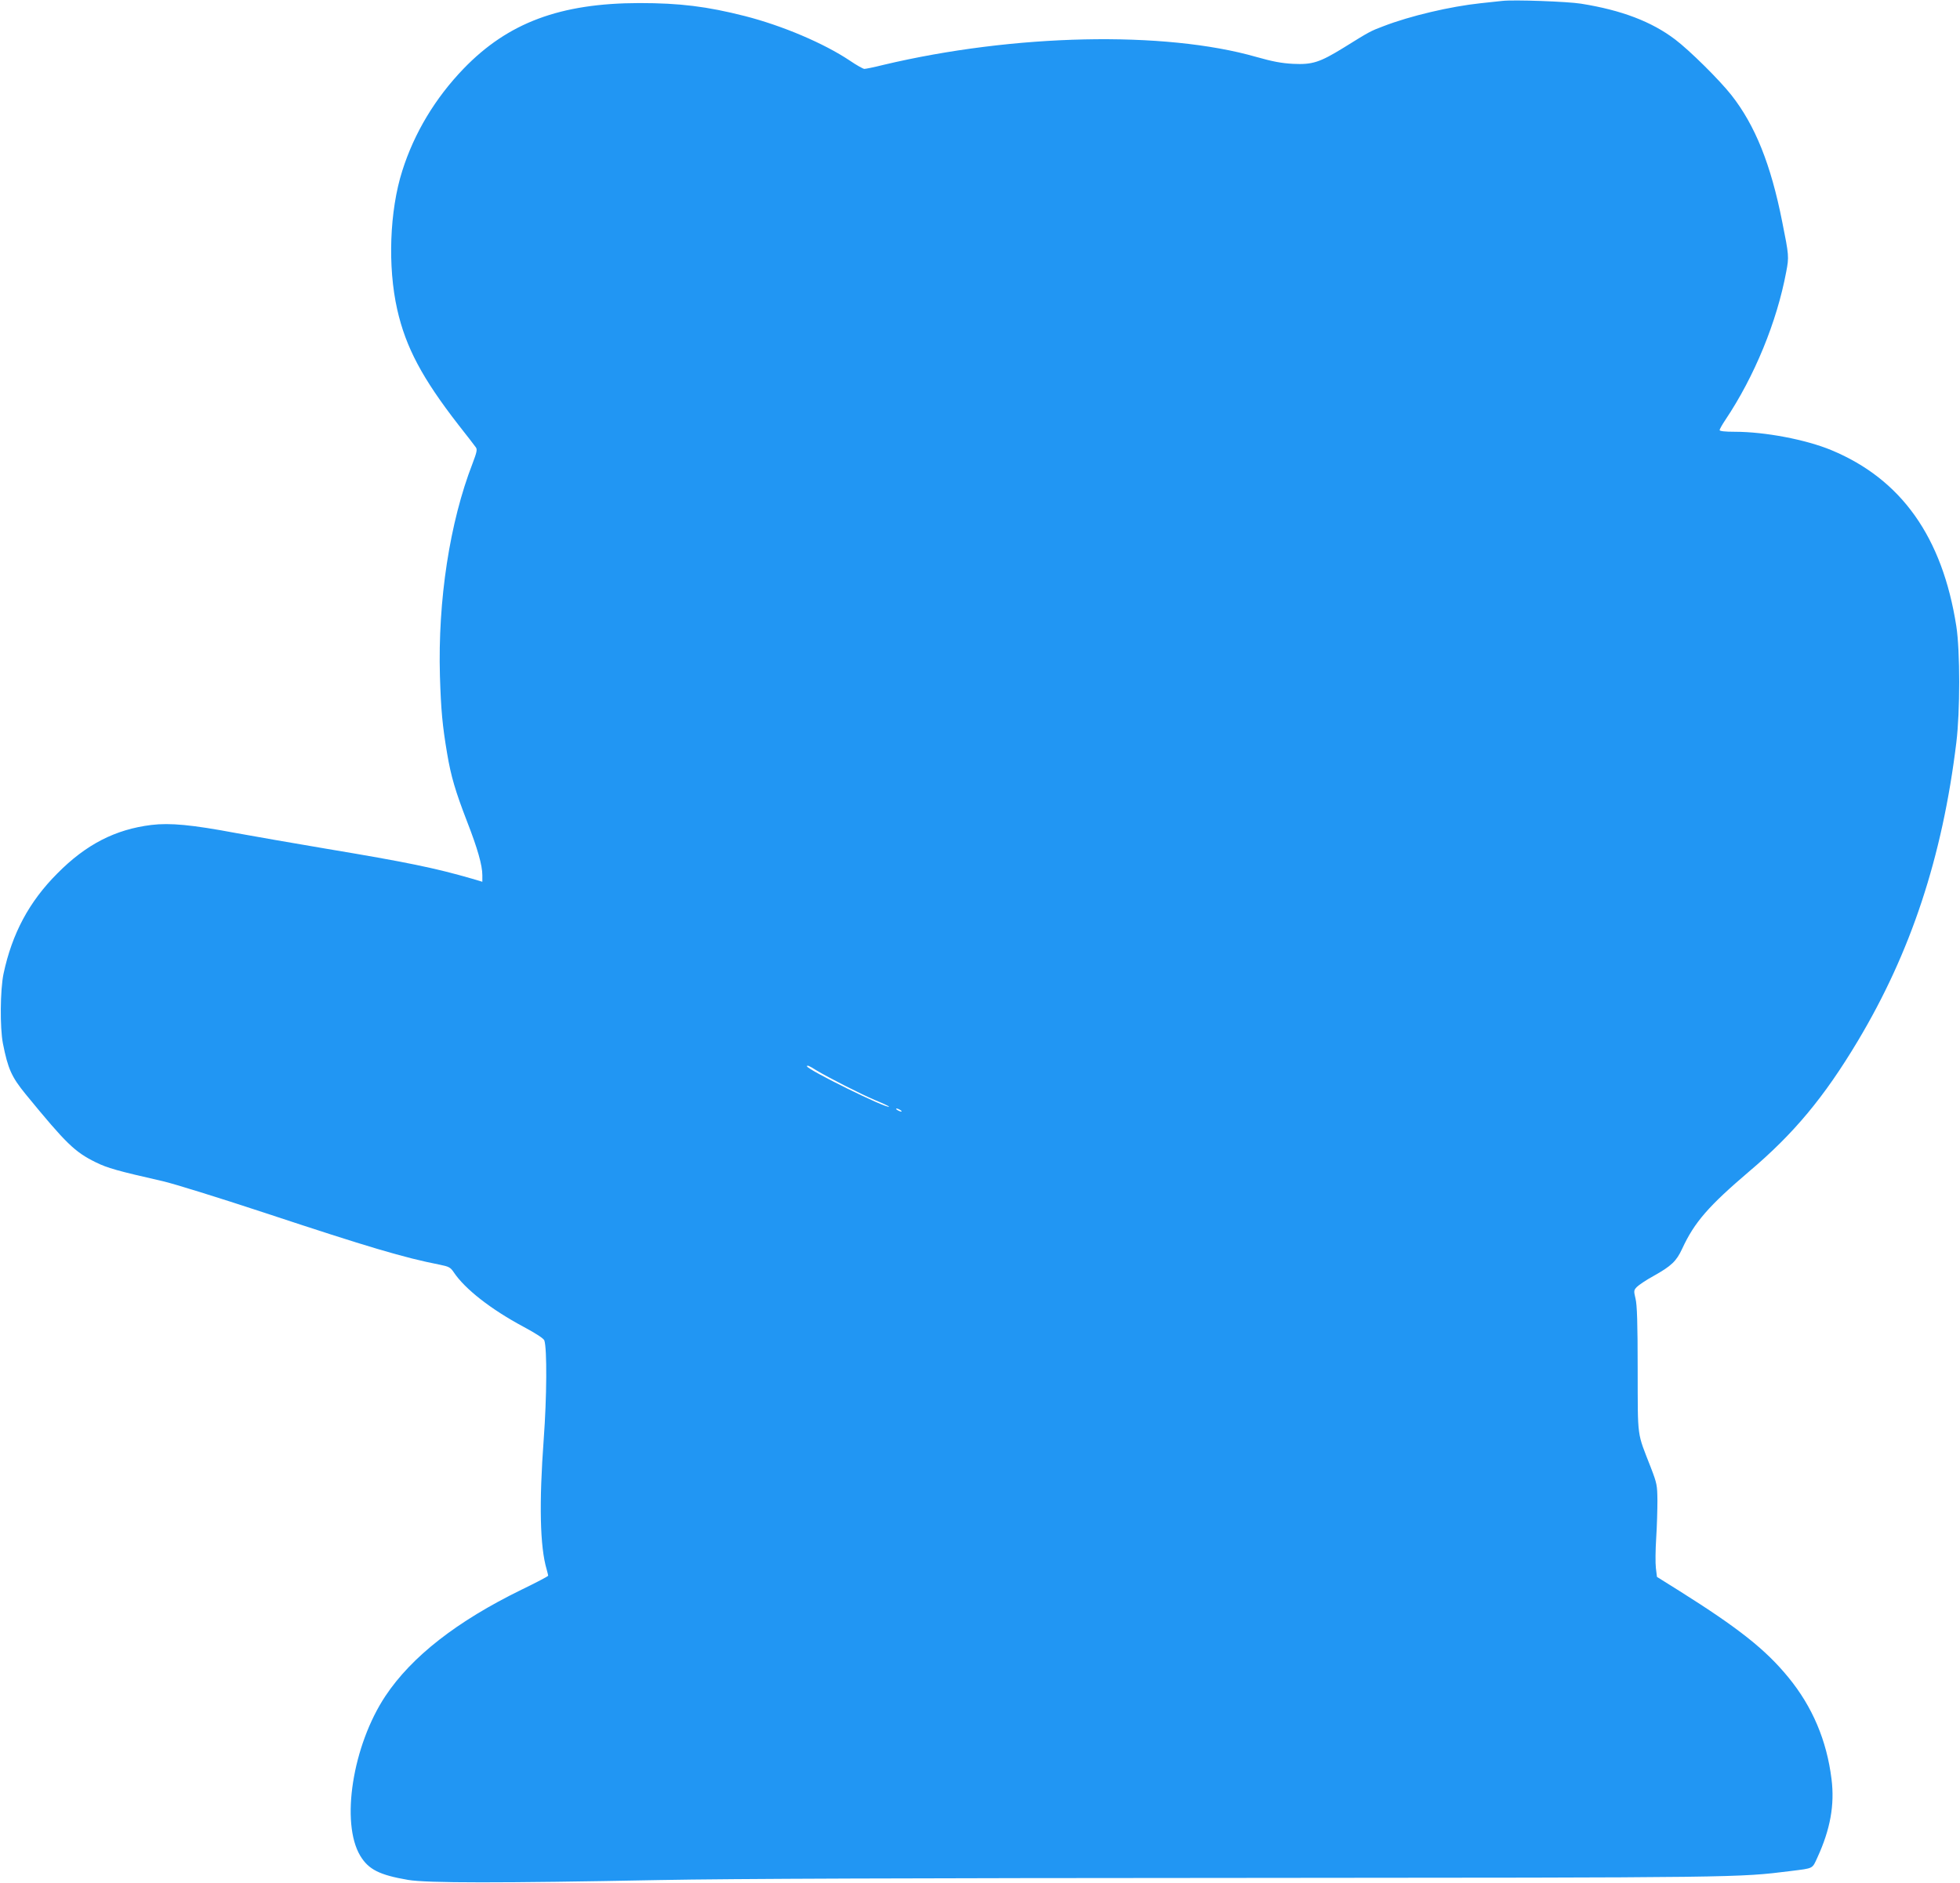 <?xml version="1.0" standalone="no"?>
<!DOCTYPE svg PUBLIC "-//W3C//DTD SVG 20010904//EN"
 "http://www.w3.org/TR/2001/REC-SVG-20010904/DTD/svg10.dtd">
<svg version="1.0" xmlns="http://www.w3.org/2000/svg"
 width="1280pt" height="1230pt" viewBox="0 0 1280 1230"
 preserveAspectRatio="xMidYMid meet">
<g transform="translate(0,1230) scale(0.1,-0.1)"
fill="#2196f3" stroke="none">
<path d="M9810 12294 c-19 -2 -82 -9 -140 -15 -198 -21 -462 -83 -635 -150
-85 -32 -89 -34 -261 -141 -156 -96 -204 -111 -329 -105 -76 4 -134 15 -240
45 -600 172 -1582 151 -2437 -52 -59 -15 -115 -26 -123 -26 -8 0 -51 24 -95
54 -169 113 -439 228 -685 291 -248 63 -425 85 -690 85 -517 -1 -857 -128
-1147 -428 -186 -193 -323 -421 -401 -668 -83 -261 -96 -626 -33 -905 56 -248
164 -450 400 -754 56 -71 107 -137 113 -146 11 -14 7 -32 -21 -106 -149 -384
-227 -893 -213 -1388 7 -224 16 -322 47 -506 25 -149 54 -247 130 -444 69
-177 100 -287 100 -351 l0 -43 -67 20 c-242 70 -427 108 -948 195 -214 36
-483 83 -598 104 -283 53 -426 67 -549 52 -235 -29 -426 -127 -613 -316 -185
-185 -296 -393 -352 -656 -22 -106 -24 -352 -4 -455 33 -166 56 -218 149 -332
264 -322 319 -376 457 -444 77 -38 141 -56 440 -124 66 -15 363 -107 660 -205
686 -227 913 -294 1147 -340 60 -12 70 -18 91 -49 73 -110 244 -243 455 -356
82 -44 133 -77 137 -90 18 -55 16 -371 -4 -642 -31 -420 -25 -705 19 -853 5
-19 10 -38 10 -41 0 -4 -78 -45 -173 -91 -424 -207 -719 -438 -890 -695 -214
-322 -294 -828 -164 -1044 54 -89 125 -125 312 -157 123 -21 603 -21 1640 -1
470 9 1641 13 3795 14 3280 2 3250 2 3595 45 151 19 139 13 174 89 84 183 113
343 92 511 -31 252 -125 474 -282 665 -149 182 -325 321 -711 564 l-147 92 -7
57 c-4 31 -3 120 2 197 5 77 8 187 8 245 -1 99 -3 111 -43 215 -92 237 -85
180 -86 640 0 305 -4 424 -14 463 -12 51 -12 55 9 77 12 12 60 45 108 71 118
66 150 97 188 179 80 173 172 278 437 504 291 246 490 485 709 851 347 580
553 1202 644 1950 25 203 25 599 0 760 -91 583 -359 960 -816 1150 -166 69
-434 120 -631 120 -63 0 -99 4 -99 11 0 5 17 36 38 67 190 284 336 640 397
966 19 99 18 108 -26 327 -74 375 -177 631 -332 828 -79 100 -272 291 -367
363 -154 117 -351 192 -615 234 -86 14 -441 27 -515 18z m-4481 -6983 c83 -50
293 -157 388 -197 51 -21 91 -40 89 -42 -15 -14 -536 243 -536 264 0 9 15 3
59 -25z m551 -261 c8 -5 11 -10 5 -10 -5 0 -17 5 -25 10 -8 5 -10 10 -5 10 6
0 17 -5 25 -10z"/>
</g>
</svg>
